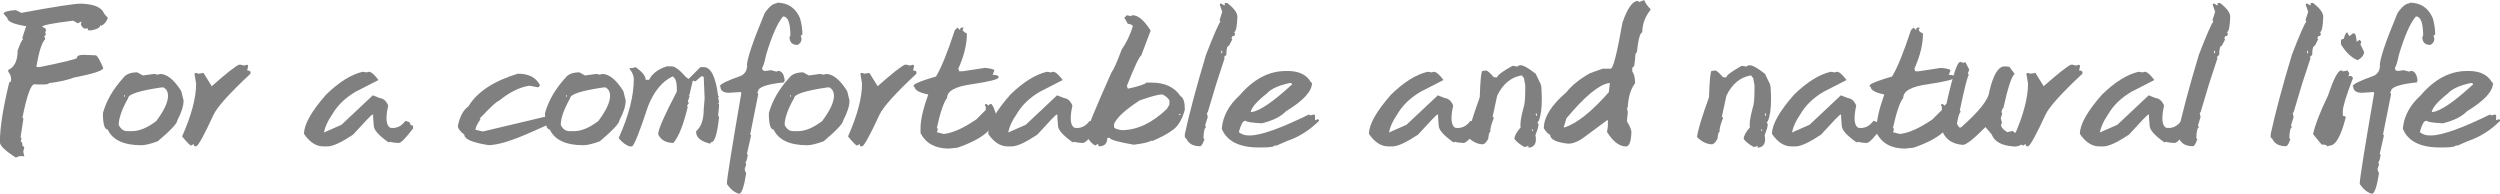 <?xml version="1.0" encoding="UTF-8"?>
<svg id="_图层_1" data-name="图层 1" xmlns="http://www.w3.org/2000/svg" viewBox="0 0 424.34 32.92">
  <defs>
    <style>
      .cls-1 {
        fill: gray;
        stroke-width: 0px;
      }
    </style>
  </defs>
  <path class="cls-1" d="M13.85.62c2.17.09,3.45.65,3.82,1.69l.64.73c-.22.61-.59,1.06-1.1,1.35l-.17-.15c0,.42-.53.73-1.59.92l-.47-.02-.17-.41-.15.13-.32-.02c-.22-.05-.44-.29-.64-.73l.15-.41h-.15l-.49.26-.79-.45c-3.51.42-5.26.77-5.26,1.05.42.16.64.31.64.45v.28l-.15.13.15.43-.32.39.17.15v.28c-.54.55-1.02,2.02-1.44,4.42v.28l.49.02c4.25-.86,6.37-1.39,6.37-1.57,0-.34.35-.51,1.05-.51h.22l1.91.08c.24.01.66.72,1.27,2.14,0,.45-1.65.99-4.95,1.63-1.11.42-2.54.74-4.29.96,0,.15-.37.22-1.11.22h-.49l-.81-.04h-.02c-.6,0-1.28,1.89-2.04,5.66l.15.15v.13l-.47,3.05.15.15v.15l-.15.41c.21,0,.32.24.32.71l.32.28-.17.69v.15l.17.69-.81-.02-.64.24c-1.8-1.15-2.7-2.02-2.7-2.62,0-2.4.53-5.78,1.59-10.14.21,0,.32-.18.32-.54,0-.42-.16-.86-.49-1.29v-.28c1.06-.47,1.59-1.57,1.59-3.28.46-1.29.78-1.93.96-1.93l-.15-.15v-.13l.64-1.93c-2.12-.34-3.19-.8-3.19-1.39l-.64-.73c0-.31.69-.52,2.06-.62l.96.47C9.25,1.14,12.61.62,13.73.62h.11Z"/>
  <path class="cls-1" d="M23.32,12.29l.94.52,1.87-.26h.13l.52.13.39-.13c1.17,0,2.37.97,3.6,2.92l.39,1.59c0,.91-.35,2.02-1.05,3.34,0,.51-1.11,1.7-3.33,3.58-1.24.45-2.17.67-2.79.67-2.97,0-4.88-.89-5.71-2.66-.54,0-.81-.93-.81-2.79.57-2.09,1.73-4.08,3.47-6,.45-.61,1.24-.92,2.38-.92ZM20.14,21.19c.35.71.84,1.07,1.46,1.07h.81c1.24,0,2.61-.57,4.12-1.72,1.32-1.77,1.99-3.19,1.99-4.25,0-.7-.26-1.19-.79-1.46h-.26c-3.82.55-5.73,1.17-5.73,1.85-1.06,1.89-1.59,3.39-1.59,4.52ZM21.08,16.15v.26h.13v-.26h-.13Z"/>
  <path class="cls-1" d="M40.58,10.98h.28l.54.15.56-.15.15.15v.13l-.15.71c.37,0,.56.09.56.28v.26c-3.6,3.36-5.7,5.69-6.29,7.01-1.62,3.5-2.6,5.27-2.94,5.32h-.13c-.19,0-.28-.14-.28-.41l-.43.28c-.17,0-.69-.52-1.54-1.55,1.59-3.58,2.38-6.57,2.38-8.96l-.28-1.69.15-.13h.13l.41.13.84-.13,1.4,2.25c2.46-2.17,4-3.39,4.63-3.65Z"/>
  <path class="cls-1" d="M61.54,12.18l.71.11.34-.11c.41,0,.96.47,1.65,1.4l-3.88,1.99c-1.77,1.04-3.1,2.33-3.99,3.88-.72,1.04-1.19,2.05-1.39,3.04l2.98-1.31,5.32-5,1.2.47c.61.06,1.08.49,1.41,1.27-.48,2.11-.36,3.37.34,3.77,1.02.16,1.89-.23,2.59-1.18l.71.24c.05.39.24.58.58.58v.47c-1.24,1.65-2.05,2.47-2.45,2.47-.95-.06-1.42-.14-1.42-.24l-.11.11h-.22c-1.65-1.17-2.47-2.11-2.47-2.81l-.11-1.41v-.47h-.11c-.14,0-1.24,1.14-3.3,3.41-1.99,1.32-3.43,1.99-4.33,1.99h-.71c-1.22,0-2.32-.71-3.28-2.12,0-1.61,1.25-3.83,3.75-6.67,2.17-2.12,4.25-3.42,6.22-3.88Z"/>
  <path class="cls-1" d="M87.94,12.51c1.81,0,3.04.64,3.69,1.91v.13l-.28.28-1.5-.28c-1.64.24-3.37,1.1-5.19,2.58-.26,0-1.26.91-3,2.74l-.13.13h-.13l.13.15v.13c-.55.78-.82,1.37-.82,1.78h.15l1.09.26,10.36-2.46h.15c.46,0,.78.23.96.69.26,0,.39.09.39.26l-3.67,1.63c-3.26,1.46-5.67,2.19-7.23,2.19-2.74-.42-4.1-1.02-4.1-1.78-.72-.54-1.09-1.04-1.09-1.5.34-1.61.93-2.7,1.78-3.28,1.47-2.46,4.29-4.32,8.45-5.58Z"/>
  <path class="cls-1" d="M98.36,12.29l.94.52,1.87-.26h.13l.52.13.39-.13c1.17,0,2.37.97,3.6,2.92l.39,1.59c0,.91-.35,2.02-1.05,3.34,0,.51-1.11,1.7-3.33,3.58-1.24.45-2.17.67-2.79.67-2.97,0-4.88-.89-5.71-2.66-.54,0-.81-.93-.81-2.79.57-2.09,1.73-4.08,3.47-6,.45-.61,1.24-.92,2.38-.92ZM95.17,21.19c.35.71.84,1.07,1.46,1.07h.81c1.24,0,2.61-.57,4.12-1.72,1.32-1.77,1.99-3.19,1.99-4.25,0-.7-.26-1.19-.79-1.46h-.26c-3.82.55-5.73,1.17-5.73,1.85-1.06,1.89-1.59,3.39-1.59,4.52ZM96.11,16.15v.26h.13v-.26h-.13Z"/>
  <path class="cls-1" d="M113.16,11.26h.86c.54,0,1.35.62,2.44,1.85l.43.28,2-2h.56c1.21,0,2.02,1.62,2.44,4.87l.15.15-.15.13.15.71v.15l-.15.15.15.13v.43l-.15,1.57.15.15v.13c-.3,2.77-.73,4.16-1.29,4.16l-.15.13v.15c-1.62-.38-2.44-1.04-2.44-2v-.13c.86-.74,1.29-1.98,1.29-3.73l.15-1.85-.15-3.58-.13-.15h-.3l-.99.86-.43-.15-.58,2.44h-.13l.13.15v.15l-.28.84.15.15v.15l-.3.43.15.13c-.71,3.01-1.52,5.06-2.44,6.15-1.24,0-2.09-.47-2.57-1.42v-.15c0-.75,1.05-3.13,3.15-7.14v-.58c0-1.07-.24-1.74-.71-2-1.75.81-3.14,2.49-4.16,5.02-1.42,4.32-2.33,6.61-2.72,6.86h-.43c-.67-.22-1.29-.7-1.85-1.42,1.71-3.79,2.57-7.13,2.57-10.02,0-.54-.24-1.11-.71-1.71v-.15h.43l.58-.15c1.14.79,1.71,1.51,1.71,2.15h.58c.49-1.02,1.49-1.79,3-2.29Z"/>
  <path class="cls-1" d="M131.84.45c1.89,0,3.2.88,3.95,2.64.27.94.41,1.85.41,2.75l-.15.15h-.13l.13.67c0,.38-.23.7-.67.97-.91,0-1.37-.46-1.37-1.39l.15-.13c0-2.21-.41-3.32-1.24-3.32-.95,1.1-1.9,3.26-2.87,6.48-.27,1.29-.5,2.02-.67,2.21v.15c0,.27.18.41.54.41l.96-.13.96.26.13-.13h.13c.61,0,.98.55,1.1,1.65l-.15.13.15.15c-3.01.3-4.51.81-4.51,1.52l-.13.13v.13l.13.15v.15l-1.35,6.76.13.13v.13l-.69,3.04.15.17c-.1.69-.24,1.14-.41,1.35l.13.17v.13l-.26.82.26.69c-.36,2.3-.77,3.45-1.22,3.45-.76-.22-1.44-.77-2.04-1.65v-.15c0-.76.82-5.88,2.45-15.34l-.15-.13-1.91.13c-1,0-1.5-.36-1.5-1.09h-.13c.09-.39,1.32-.99,3.69-1.82.62-.37.94-.88.94-1.52h.15l-.15-.13c0-1.16,1.01-4.15,3.02-8.97.75-1.1,1.43-1.65,2.04-1.65v-.15Z"/>
  <path class="cls-1" d="M136.35,12.29l.94.52,1.87-.26h.13l.52.13.39-.13c1.17,0,2.37.97,3.6,2.92l.39,1.59c0,.91-.35,2.02-1.05,3.34,0,.51-1.11,1.7-3.33,3.58-1.24.45-2.17.67-2.79.67-2.97,0-4.88-.89-5.71-2.66-.54,0-.81-.93-.81-2.79.57-2.09,1.73-4.08,3.47-6,.45-.61,1.24-.92,2.38-.92ZM133.17,21.19c.35.71.84,1.07,1.46,1.07h.81c1.24,0,2.61-.57,4.12-1.72,1.32-1.77,1.99-3.19,1.99-4.25,0-.7-.26-1.19-.79-1.46h-.26c-3.82.55-5.73,1.17-5.73,1.85-1.06,1.89-1.59,3.39-1.59,4.52ZM134.1,16.15v.26h.13v-.26h-.13Z"/>
  <path class="cls-1" d="M153.61,10.98h.28l.54.15.56-.15.15.15v.13l-.15.71c.37,0,.56.09.56.28v.26c-3.6,3.36-5.7,5.69-6.29,7.01-1.62,3.5-2.6,5.27-2.94,5.32h-.13c-.19,0-.28-.14-.28-.41l-.43.28c-.17,0-.69-.52-1.54-1.55,1.59-3.58,2.38-6.57,2.38-8.96l-.28-1.69.15-.13h.13l.41.13.84-.13,1.4,2.25c2.46-2.17,4-3.39,4.63-3.65Z"/>
  <path class="cls-1" d="M162.51,4.68l.45.43c0-.29.09-.43.28-.43h.3v.15l-.15.15c0,.25.24.49.73.71,0,1.82-.49,3.82-1.46,5.98l.15.43h.58l3.78-.58c1.07.1,1.61.25,1.61.45l-.3.73c.69,0,1.03.14,1.03.43,0,.32-1.51.71-4.52,1.16-2.82.38-4.23,1.15-4.23,2.32-.57.72-1.16,2.42-1.74,5.1l.15.15v.15l-.15.43,1.16.3c1.49-.15,3.33-.97,5.53-2.47l1.61-1.61v-.58l-.15-.15v-.13l.15-.15h.15l.28.28.3-.28h.15c.21,0,.5.58.86,1.74,0,2.3-2.19,4.19-6.56,5.68l-1.44.15c-2.3,0-3.9-.88-4.81-2.62v-.88c0-1.37.44-3.27,1.31-5.68-1.55-.32-2.32-.76-2.32-1.31h-.15v-.28c.29-.34,1.55-.82,3.78-1.46.87-1.41,1.94-4.03,3.2-7.87l.43-.43Z"/>
  <path class="cls-1" d="M177.68,12.18l.71.11.34-.11c.41,0,.96.47,1.65,1.4l-3.88,1.99c-1.77,1.04-3.1,2.33-3.99,3.88-.72,1.04-1.19,2.05-1.39,3.04l2.98-1.31,5.32-5,1.2.47c.61.06,1.08.49,1.41,1.27-.48,2.11-.36,3.37.34,3.77,1.02.16,1.89-.23,2.59-1.18l.71.24c.05.39.24.58.58.58v.47c-1.24,1.65-2.05,2.47-2.45,2.47-.95-.06-1.42-.14-1.42-.24l-.11.11h-.22c-1.65-1.17-2.47-2.11-2.47-2.81l-.11-1.41v-.47h-.11c-.14,0-1.24,1.14-3.3,3.41-1.99,1.32-3.43,1.99-4.33,1.99h-.71c-1.22,0-2.32-.71-3.28-2.12,0-1.61,1.25-3.83,3.75-6.67,2.17-2.12,4.25-3.42,6.22-3.88Z"/>
  <path class="cls-1" d="M191.26,2.59l.73.15.13-.15h.15c.92,0,1.94.87,3.04,2.6l-1.59,4.2c-.38.27-1.19,2-2.45,5.19l.15.45h.15c1.71-.38,2.72-.71,3.04-1.01h.86c2.25,0,3.88.77,4.91,2.3.49.25.73,1.02.73,2.3-.49,1.8-1.26,3-2.32,3.62-.76.56-1.87,1.14-3.32,1.74v-.15c-.36.29-1.37.53-3.04.73-2.7-.47-4.05-.86-4.05-1.16h-.43c0,.96-.48,1.44-1.44,1.44l-.15-.43-.43.28c-.47-.16-1.01-.74-1.59-1.72,0-.69,1.44-4.25,4.33-10.7.36-.46.94-1.76,1.74-3.9.8-1.14,1.42-2.44,1.87-3.9,0-.2-.29-.35-.86-.45l-.58-1.01.43-.43ZM189.09,21.08v.45c0,.24.44.43,1.31.56,2.6,0,5.15-1.2,7.66-3.6l.43-.73v-.71c-.18-.36-.56-.7-1.16-1.01h-.15c-.6,0-1.85.34-3.75,1.01-2.47,1.61-3.92,2.95-4.35,4.03ZM200.09,19.35v.15h.28v-.15h-.28Z"/>
  <path class="cls-1" d="M207.88.51h.43c1.15.89,1.72,1.67,1.72,2.34-.06,1.74-.26,2.6-.58,2.6l.15.15v.26c0,.19-.14.28-.43.28l-.15.41.15.13-.58,1.1c-.29,0-.43.51-.43,1.52l-.43.41.15.13-1.44,4.4-1.44,4.81-.15.13.15.69-.43,1.37.13.41c-.24,0-.38.6-.43,1.8l.15.13v.13c-.25.7-.49,1.07-.71,1.11-1.16,0-1.94-.41-2.32-1.24l-.28-.28v-.54c.77-3.55,1.97-8.04,3.6-13.47,1.3-3.36,2.12-5.24,2.45-5.64l-.13-.13v-.15l.43-1.37-.43-1.24.13-.15h.15l.43.28h.15v-.41ZM207.3,8.62v.41h.15v-.41h-.15Z"/>
  <path class="cls-1" d="M218.26,12.05h.34c1.87,0,3.18.64,3.92,1.91l.17.13c0,1.41-1.47,3.01-4.42,4.8-.86.9-2.22,1.58-4.08,2.04-1.66-.09-2.57-.22-2.72-.41h-.17c-.34,0-.68.64-1.03,1.91.47.38,1.04.56,1.7.56h.17c1.85,0,5.2-1.19,10.04-3.56l.17.13h.17l.52-.13.17.13v.82h.17l.17-.13h.17l.17.13v.13c-1.6,1.6-3.42,2.74-5.45,3.43l-1.87.81-.17-.13c0,.27-.74.41-2.21.41h-.51c-3.32,0-5.42-1.05-6.29-3.15v-.13c.19-2.06,1.21-3.93,3.05-5.6,2.35-2.74,4.96-4.1,7.83-4.1ZM212.3,19.02h.17c1.37-.21,3.59-1.72,6.65-4.52l.17-.13v-.15l-.17-.13h-.17c-1.9.39-3.2.98-3.92,1.78-1.69,1.32-2.6,2.37-2.74,3.15Z"/>
  <path class="cls-1" d="M242.31,12.18l.71.11.34-.11c.41,0,.96.47,1.65,1.4l-3.88,1.99c-1.77,1.04-3.1,2.33-3.99,3.88-.72,1.04-1.19,2.05-1.39,3.04l2.98-1.31,5.32-5,1.2.47c.61.06,1.08.49,1.41,1.27-.48,2.11-.36,3.37.34,3.77,1.02.16,1.89-.23,2.59-1.18l.71.24c.05.39.24.58.58.58v.47c-1.24,1.65-2.05,2.47-2.46,2.47-.95-.06-1.42-.14-1.42-.24l-.11.11h-.22c-1.65-1.17-2.47-2.11-2.47-2.81l-.11-1.41v-.47h-.11c-.14,0-1.24,1.14-3.3,3.41-1.99,1.32-3.43,1.99-4.33,1.99h-.71c-1.22,0-2.32-.71-3.28-2.12,0-1.61,1.25-3.83,3.75-6.67,2.17-2.12,4.25-3.42,6.22-3.88Z"/>
  <path class="cls-1" d="M251.66,12.05l.54-.09c.26.01.71.39,1.35,1.14l.58.04v-.04c0-.31.87-.96,2.6-1.93l.88.13.11-.17.26-.04s.07-.02.11-.02c.49,0,1.35.49,2.58,1.46l.92,1.91-.13.02.15.11c.06.82.09,1.58.09,2.27,0,1.65-.18,2.88-.54,3.71l-.22.3.17.11.02.13v.11c0,.3-.17.89-.51,1.76.05.26.08.49.08.69,0,.81-.36,1.28-1.09,1.4l-.15.04-.08-.41-.11.17-.54.09c-.79-.45-1.34-.9-1.67-1.35v-.02c0-.51.35-1.16,1.05-1.95-.03-.12-.04-.27-.04-.43,0-.65.18-1.64.54-2.96.19-.47.28-1.52.28-3.15v-.6l-.21-1.2-.38-.49c-1.84.31-3.23,1.47-4.18,3.47l-.77,3.56.17.11.02.13c-.39.99-.58,1.69-.58,2.12,0,.08,0,.14.02.19-.19.02-.31.41-.36,1.16-.31.6-.62.92-.94.97-.9-.04-1.74-.44-2.51-1.2l-.02-.13c.1-.97.77-3.2,2.02-6.67.09-2.89.24-4.38.45-4.48ZM260.04,21.98l.06.28.13-.04-.06-.26-.13.02ZM260.66,19.26l.08.41.15-.04-.07-.39-.15.02Z"/>
  <path class="cls-1" d="M279.07,0c.25.57.61,1.09,1.07,1.54v.15c-.92,1.16-1.39,2.44-1.39,3.82-.36,0-.67,1.13-.92,3.39-.2,0-.3.41-.3,1.22l-.15,1.07-.32.32v.62c.31.41.47,1.07.47,1.99-.75,1-1.16,2.38-1.24,4.14h-.15l.15.77v.15l-.15,1.39c.51.86.77,1.47.77,1.84-.06,1.64-.37,2.45-.92,2.45-1.12,0-2.2-.82-3.22-2.45l.15-1.07v-.92h-.15l-3.52,2.6c-1.14.91-2.16,1.37-3.07,1.37-2.05-.22-3.07-.73-3.07-1.52-.25-.04-.61-.4-1.07-1.09,0-1.9,1.28-3.94,3.84-6.13.9-1.15,2.23-2.22,3.99-3.22l2.14-.77h1.39c.41,0,1.07-2.61,1.99-7.83.85-2.45,1.72-3.67,2.6-3.67l.17.15h.15l.77-.3ZM265.42,21.62h.15c2.06-.65,4.57-2.64,7.51-5.98l.17-1.54h-.17c-1.71.29-4.11,2.28-7.2,5.98l-.47,1.54Z"/>
  <path class="cls-1" d="M290.56,12.05l.54-.09c.26.01.71.39,1.35,1.14l.58.04v-.04c0-.31.87-.96,2.6-1.93l.88.13.11-.17.26-.04s.08-.02.11-.02c.49,0,1.35.49,2.59,1.46l.92,1.91-.13.02.15.11c.06.82.09,1.58.09,2.27,0,1.65-.18,2.88-.54,3.71l-.22.3.17.11.02.13v.11c0,.3-.17.89-.51,1.76.05.26.07.49.07.69,0,.81-.36,1.28-1.09,1.4l-.15.04-.07-.41-.11.17-.54.09c-.79-.45-1.34-.9-1.67-1.35v-.02c0-.51.35-1.16,1.05-1.95-.02-.12-.04-.27-.04-.43,0-.65.18-1.64.54-2.96.19-.47.28-1.52.28-3.15v-.6l-.21-1.2-.38-.49c-1.84.31-3.23,1.47-4.18,3.47l-.77,3.56.17.11.02.13c-.39.99-.58,1.69-.58,2.12,0,.08,0,.14.02.19-.19.02-.31.41-.36,1.16-.31.6-.62.92-.94.97-.9-.04-1.74-.44-2.51-1.2l-.02-.13c.1-.97.77-3.2,2.02-6.67.09-2.89.24-4.38.45-4.48ZM298.93,21.98l.06.28.13-.04-.06-.26-.13.02ZM299.55,19.26l.08.41.15-.04-.08-.39-.15.02Z"/>
  <path class="cls-1" d="M310.72,12.18l.71.11.34-.11c.41,0,.96.47,1.65,1.4l-3.88,1.99c-1.77,1.04-3.1,2.33-3.99,3.88-.72,1.04-1.19,2.05-1.39,3.04l2.98-1.31,5.32-5,1.2.47c.61.06,1.08.49,1.41,1.27-.47,2.11-.36,3.37.34,3.77,1.02.16,1.89-.23,2.58-1.18l.71.24c.05.39.24.58.58.58v.47c-1.24,1.65-2.05,2.47-2.45,2.47-.95-.06-1.42-.14-1.42-.24l-.11.11h-.22c-1.65-1.17-2.47-2.11-2.47-2.81l-.11-1.41v-.47h-.11c-.14,0-1.24,1.14-3.3,3.41-1.99,1.32-3.43,1.99-4.33,1.99h-.71c-1.22,0-2.32-.71-3.28-2.12,0-1.61,1.25-3.83,3.75-6.67,2.17-2.12,4.25-3.42,6.22-3.88Z"/>
  <path class="cls-1" d="M324.79,4.68l.45.43c0-.29.09-.43.28-.43h.3v.15l-.15.15c0,.25.24.49.73.71,0,1.82-.49,3.82-1.46,5.98l.15.43h.58l3.79-.58c1.07.1,1.61.25,1.61.45l-.3.73c.69,0,1.03.14,1.03.43,0,.32-1.51.71-4.52,1.16-2.82.38-4.23,1.15-4.23,2.32-.57.72-1.16,2.42-1.74,5.1l.15.15v.15l-.15.43,1.16.3c1.49-.15,3.33-.97,5.53-2.47l1.61-1.61v-.58l-.15-.15v-.13l.15-.15h.15l.28.28.3-.28h.15c.21,0,.5.58.86,1.74,0,2.3-2.19,4.19-6.56,5.68l-1.44.15c-2.3,0-3.9-.88-4.82-2.62v-.88c0-1.37.44-3.27,1.31-5.68-1.55-.32-2.32-.76-2.32-1.31h-.15v-.28c.29-.34,1.55-.82,3.78-1.46.88-1.41,1.94-4.03,3.21-7.87l.43-.43Z"/>
  <path class="cls-1" d="M332.75,10.49l.41.17.45-.09.62,1.2-.02.15-.19.56.13.15v.15c-.22.27-.72,2.26-1.5,5.96l.13.15-.02.15c-.2.14-.4.79-.6,1.97l.39.62.28.02c3.12-2.75,4.73-4.79,4.83-6.13.67-2.83,1.53-4.25,2.57-4.25h.09l.73.06.92,1.22c-.49.29-1.13,2.22-1.93,5.79l-.15.13-.19.56.13.15-.02.28-.21.56.22.9-.15.13-.02.13v.04c0,.36.35.77,1.05,1.22l.9-.22.41.32.13.02.45-.24.41.32-.36.84c.07.29.35.45.82.49v.15c-.29.5-.8.75-1.54.75-.09,0-.17,0-.26-.02-1.96-.16-3.16-.84-3.6-2.04l-1.05-1.24c-1.99,2.01-3.27,3.02-3.84,3.02h-.04c-1.85-.15-3.03-1.02-3.54-2.6l.08-1.01c1.42-6.97,2.43-10.45,3.02-10.45h.02Z"/>
  <path class="cls-1" d="M351.52,10.98h.28l.54.15.56-.15.15.15v.13l-.15.71c.38,0,.56.09.56.28v.26c-3.6,3.36-5.7,5.69-6.29,7.01-1.62,3.5-2.61,5.27-2.94,5.32h-.13c-.19,0-.28-.14-.28-.41l-.43.28c-.17,0-.69-.52-1.54-1.55,1.59-3.58,2.38-6.57,2.38-8.96l-.28-1.69.15-.13h.13l.41.13.84-.13,1.41,2.25c2.46-2.17,4-3.39,4.63-3.65Z"/>
  <path class="cls-1" d="M362.97,12.18l.71.11.34-.11c.41,0,.96.47,1.65,1.4l-3.88,1.99c-1.77,1.04-3.1,2.33-3.99,3.88-.72,1.04-1.19,2.05-1.39,3.04l2.98-1.31,5.32-5,1.2.47c.61.06,1.08.49,1.41,1.27-.48,2.11-.36,3.37.34,3.77,1.02.16,1.89-.23,2.59-1.18l.71.24c.05.39.24.58.58.58v.47c-1.24,1.65-2.05,2.47-2.45,2.47-.95-.06-1.42-.14-1.42-.24l-.11.11h-.22c-1.65-1.17-2.47-2.11-2.47-2.81l-.11-1.41v-.47h-.11c-.14,0-1.24,1.14-3.3,3.41-1.99,1.32-3.43,1.99-4.33,1.99h-.71c-1.22,0-2.32-.71-3.28-2.12,0-1.61,1.25-3.83,3.75-6.67,2.17-2.12,4.25-3.42,6.22-3.88Z"/>
  <path class="cls-1" d="M376.4.51h.43c1.15.89,1.72,1.67,1.72,2.34-.06,1.74-.26,2.6-.58,2.6l.15.15v.26c0,.19-.14.28-.43.28l-.15.41.15.13-.58,1.1c-.29,0-.43.51-.43,1.52l-.43.41.15.13-1.44,4.4-1.44,4.81-.15.13.15.69-.43,1.37.13.41c-.24,0-.38.6-.43,1.8l.15.13v.13c-.25.7-.49,1.07-.71,1.11-1.16,0-1.94-.41-2.32-1.24l-.28-.28v-.54c.77-3.55,1.97-8.04,3.6-13.47,1.3-3.36,2.12-5.24,2.46-5.64l-.13-.13v-.15l.43-1.37-.43-1.24.13-.15h.15l.43.28h.15v-.41ZM375.82,8.62v.41h.15v-.41h-.15Z"/>
  <path class="cls-1" d="M392.19.51h.43c1.15.89,1.72,1.67,1.72,2.34-.06,1.74-.26,2.6-.58,2.6l.15.15v.26c0,.19-.14.28-.43.28l-.15.41.15.13-.58,1.1c-.29,0-.43.51-.43,1.52l-.43.41.15.13-1.44,4.4-1.44,4.81-.15.13.15.69-.43,1.37.13.41c-.24,0-.38.6-.43,1.8l.15.13v.13c-.25.7-.49,1.07-.71,1.11-1.16,0-1.94-.41-2.32-1.24l-.28-.28v-.54c.77-3.55,1.97-8.04,3.6-13.47,1.3-3.36,2.12-5.24,2.46-5.64l-.13-.13v-.15l.43-1.37-.43-1.24.13-.15h.15l.43.28h.15v-.41ZM391.61,8.62v.41h.15v-.41h-.15Z"/>
  <path class="cls-1" d="M397.5,11.95l.15.15h.17l.62-.15.32.47-.15.64.15-.17h.32l.32.32c-1.16,3.01-1.74,4.9-1.74,5.66v.79c.32,0,.49.11.49.32-.82,3.15-1.72,4.72-2.68,4.72l-.47.15c0-.21-.31-.32-.94-.32l-1.42-1.72v-.15c.34-1.54,1.17-3.69,2.51-6.45.95-2.83,1.69-4.25,2.21-4.25h.15ZM398.43,5.51l.32.64.64-.49h.15c.25,0,.41.48.47,1.42l.49-.32.3.32-.15.47.62,1.25c0,.52-.36,1-1.09,1.42-1.05-.42-1.99-1.32-2.83-2.68v-.62c0-.21.16-.32.47-.32.19-.74.39-1.11.62-1.11Z"/>
  <path class="cls-1" d="M408.98.45c1.89,0,3.2.88,3.95,2.64.27.94.41,1.85.41,2.75l-.15.15h-.13l.13.67c0,.38-.22.7-.67.97-.91,0-1.37-.46-1.37-1.39l.15-.13c0-2.21-.41-3.32-1.24-3.32-.95,1.1-1.9,3.26-2.87,6.48-.27,1.29-.5,2.02-.67,2.21v.15c0,.27.18.41.54.41l.96-.13.96.26.13-.13h.13c.61,0,.98.55,1.11,1.65l-.15.13.15.15c-3.01.3-4.51.81-4.51,1.52l-.13.13v.13l.13.15v.15l-1.35,6.76.13.13v.13l-.69,3.04.15.17c-.1.69-.24,1.14-.41,1.35l.13.17v.13l-.26.82.26.69c-.36,2.3-.77,3.45-1.22,3.45-.76-.22-1.44-.77-2.04-1.65v-.15c0-.76.82-5.88,2.45-15.34l-.15-.13-1.91.13c-1,0-1.5-.36-1.5-1.09h-.13c.09-.39,1.32-.99,3.69-1.82.62-.37.94-.88.94-1.52h.15l-.15-.13c0-1.16,1-4.15,3.02-8.97.75-1.1,1.43-1.65,2.04-1.65v-.15Z"/>
  <path class="cls-1" d="M418.72,12.05h.34c1.87,0,3.18.64,3.92,1.91l.17.13c0,1.41-1.47,3.01-4.42,4.8-.86.9-2.22,1.58-4.08,2.04-1.66-.09-2.57-.22-2.72-.41h-.17c-.34,0-.68.64-1.03,1.91.47.38,1.04.56,1.71.56h.17c1.85,0,5.2-1.19,10.04-3.56l.17.13h.17l.52-.13.17.13v.82h.17l.17-.13h.17l.17.13v.13c-1.6,1.6-3.42,2.74-5.45,3.43l-1.87.81-.17-.13c0,.27-.74.41-2.21.41h-.51c-3.32,0-5.42-1.05-6.29-3.15v-.13c.19-2.06,1.21-3.93,3.05-5.6,2.35-2.74,4.96-4.1,7.83-4.1ZM412.76,19.02h.17c1.37-.21,3.59-1.72,6.65-4.52l.17-.13v-.15l-.17-.13h-.17c-1.9.39-3.2.98-3.92,1.78-1.69,1.32-2.6,2.37-2.74,3.15Z"/>
</svg>